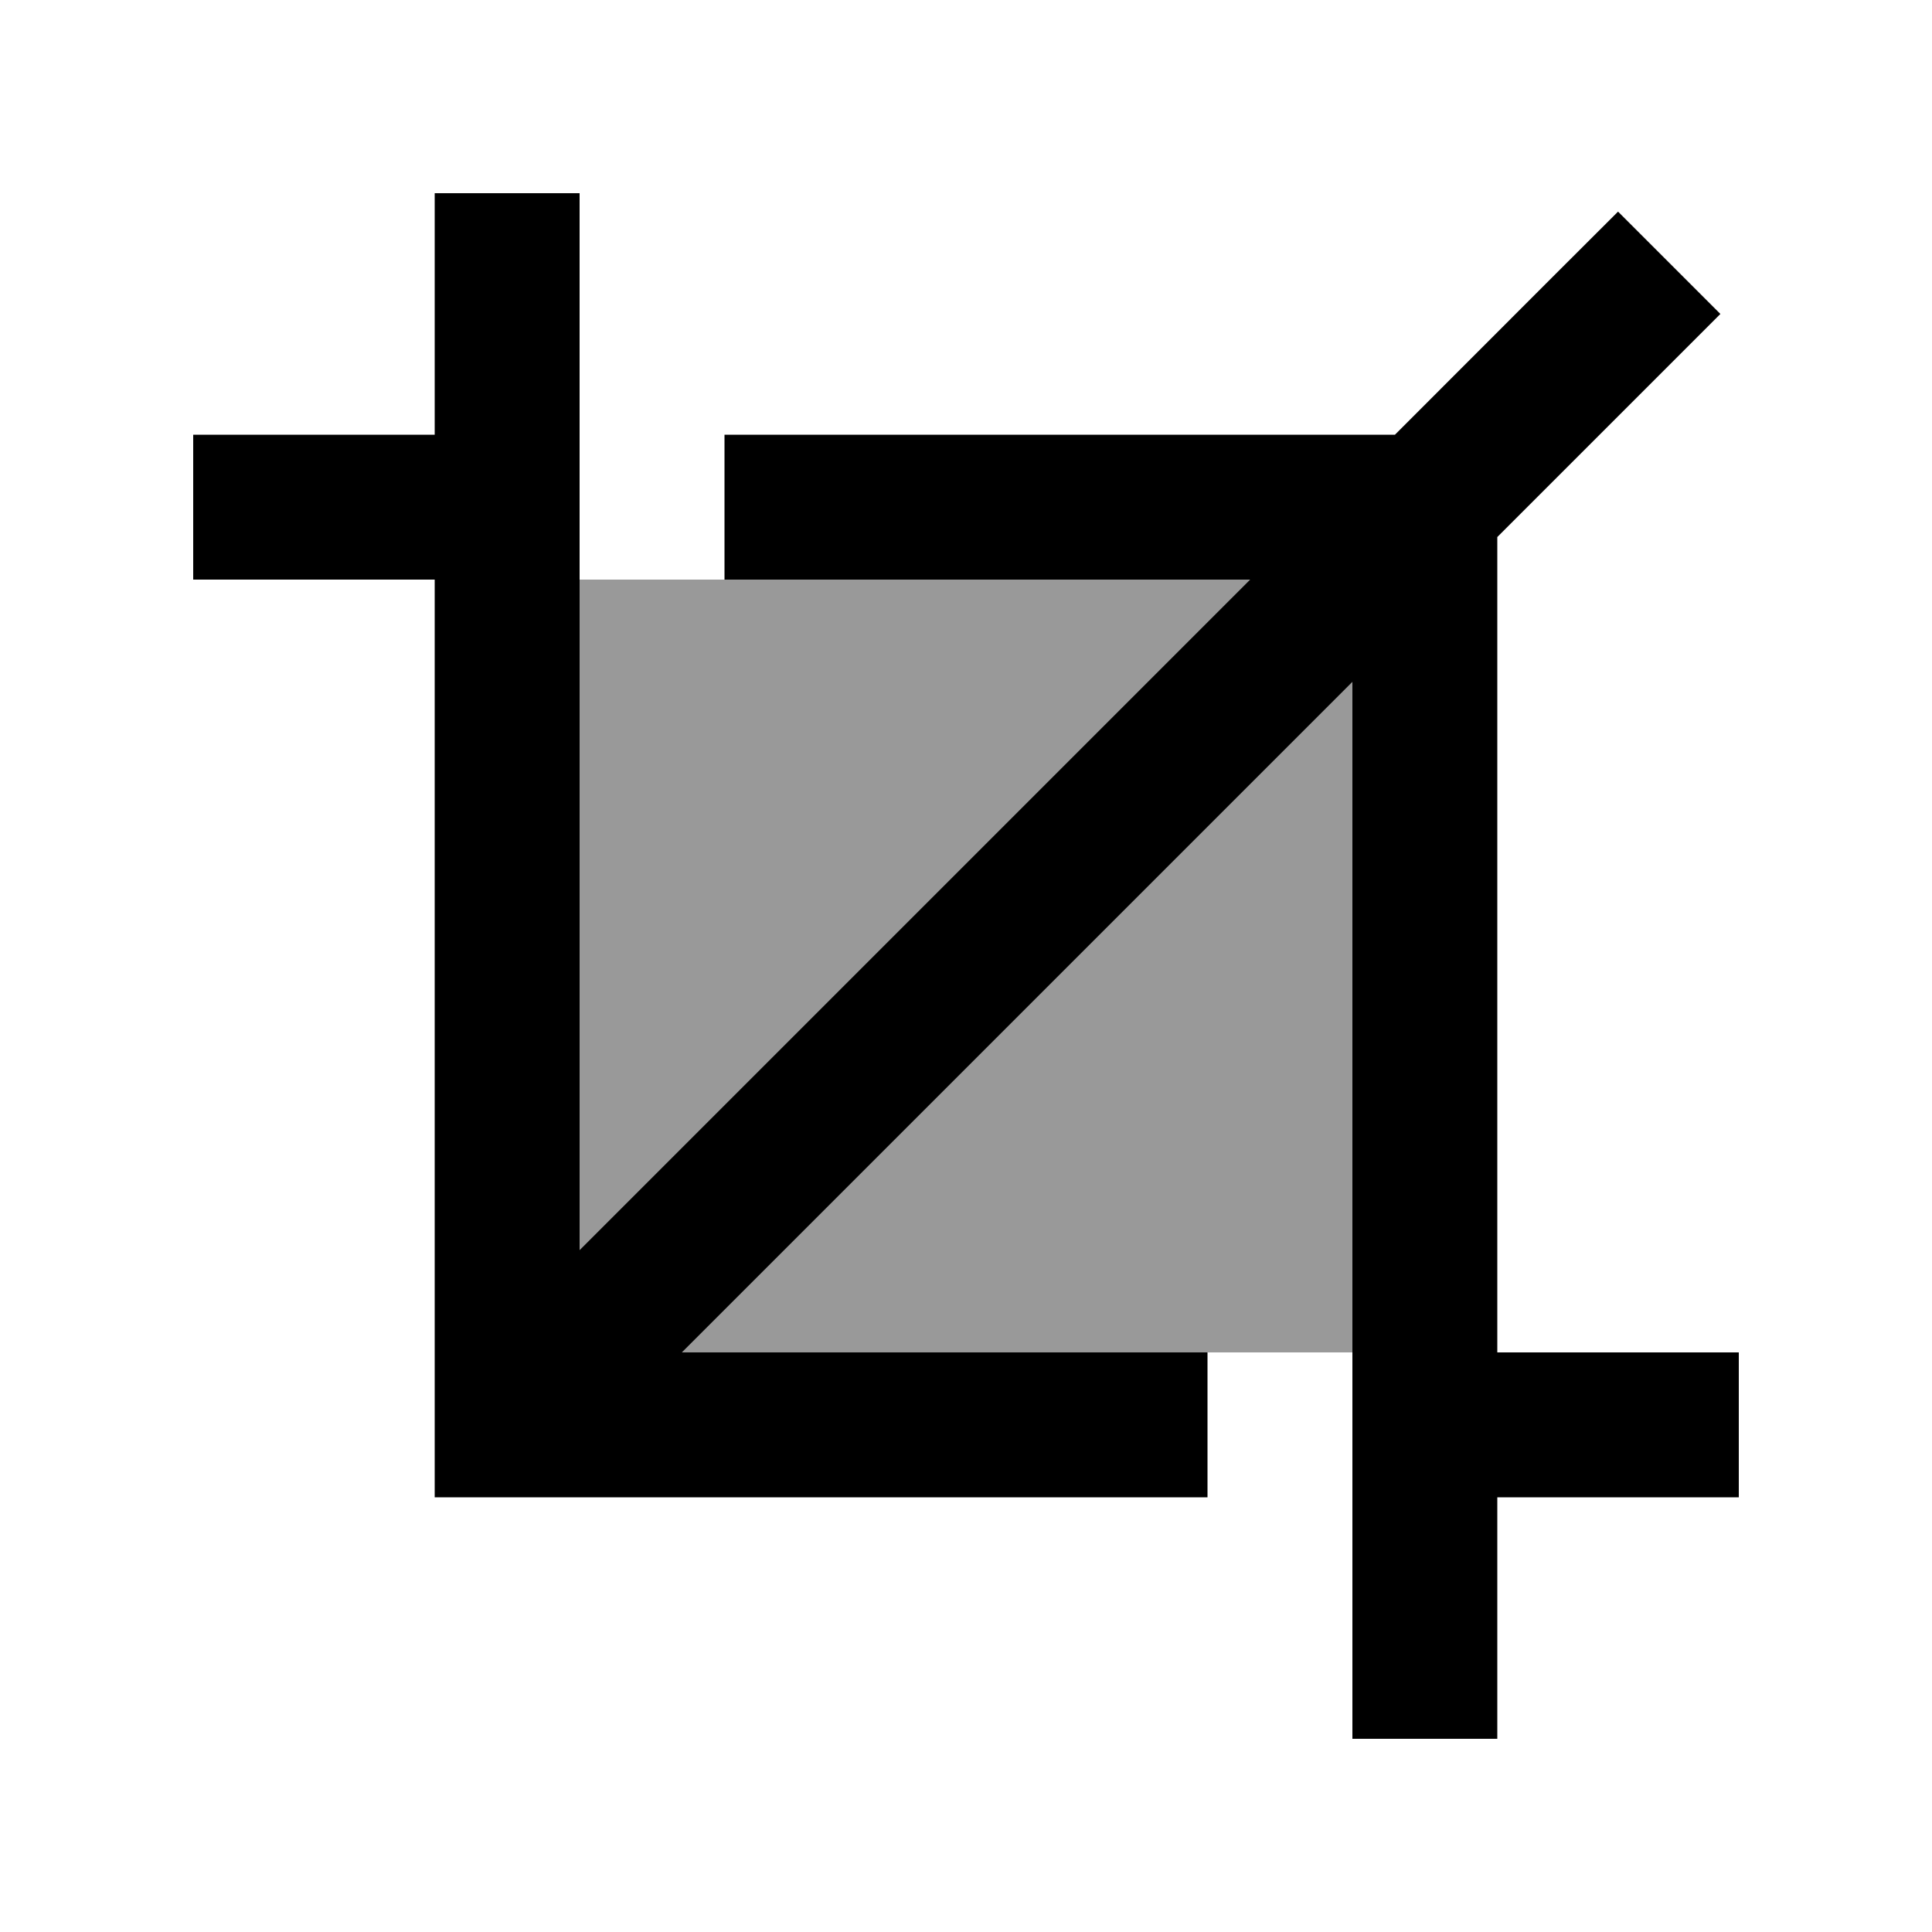 <svg xmlns="http://www.w3.org/2000/svg" viewBox="0 0 640 640"><!--! Font Awesome Pro 7.1.0 by @fontawesome - https://fontawesome.com License - https://fontawesome.com/license (Commercial License) Copyright 2025 Fonticons, Inc. --><path opacity=".4" fill="currentColor" d="M192 192L192 414.1L414.1 192L192 192zM225.9 448L448 448L448 225.9L225.9 448z"/><path fill="currentColor" d="M192 64L192 414.1L414.1 192L240 192L240 144L462.1 144C506.7 99.3 531.4 74.7 536 70.1L569.9 104C565.3 108.6 540.6 133.3 496 177.9L496 448L576 448L576 496L496 496L496 576L448 576L448 225.9L225.9 448L400 448L400 496L144 496L144 192L64 192L64 144L144 144L144 64L192 64z"/></svg>